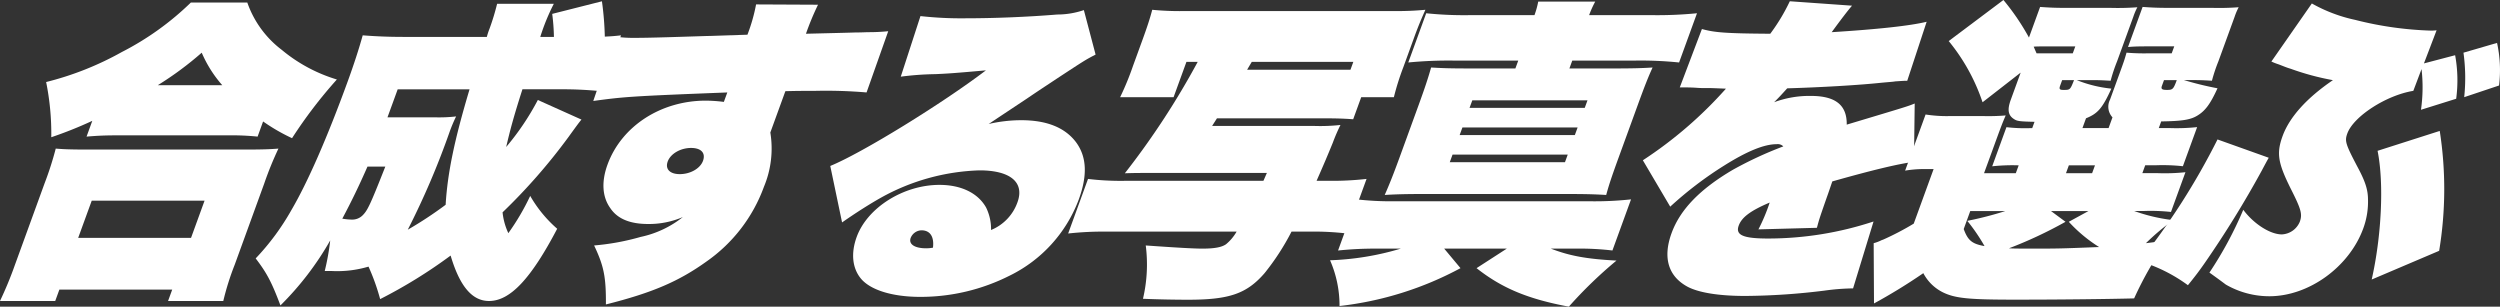 <svg xmlns="http://www.w3.org/2000/svg" xmlns:xlink="http://www.w3.org/1999/xlink" width="476.505" height="58.452" viewBox="0 0 476.505 58.452">
  <rect x="0" y="0" width="476.505" height="58.452" fill="#333333" stroke="none"/>
  <defs>
    <clipPath id="clip-path">
      <rect id="長方形_252" data-name="長方形 252" width="476.505" height="58.452" transform="translate(0 0)" fill="none"/>
    </clipPath>
  </defs>
  <g id="グループ_272" data-name="グループ 272" transform="translate(0 0)" clip-path="url(#clip-path)">
    <path id="パス_2053" data-name="パス 2053" d="M0,57.369a71.375,71.375,0,0,0,2.879-6.976L8.5,34.938a61.7,61.7,0,0,0,2.124-6.615c1.427.121,2.934.181,5.707.181h30.9c2.772,0,4.323-.06,5.838-.181a64.6,64.6,0,0,0-2.691,6.615L44.737,50.454a50.8,50.8,0,0,0-2.178,6.915H32.033l.788-2.165H11.314l-.788,2.165ZM17.591,23.032a78.6,78.6,0,0,1-7.817,3.127,49.568,49.568,0,0,0-.98-10.524A58.452,58.452,0,0,0,23.212,9.922,54.359,54.359,0,0,0,36.382.481H47.135A19.248,19.248,0,0,0,53.7,9.5a29.808,29.808,0,0,0,10.507,5.651,88.821,88.821,0,0,0-8.543,11.186,35.525,35.525,0,0,1-5.518-3.188L49.1,26.039a47.156,47.156,0,0,0-5.514-.241H22.187c-2.037,0-3.588.06-5.69.241ZM14.9,45.342H36.411l2.582-7.1H17.487ZM42.362,16.236a23.168,23.168,0,0,1-3.913-6.194,62.646,62.646,0,0,1-8.366,6.194Z" fill="#fff"/>
    <path id="パス_2054" data-name="パス 2054" d="M110.827,22.792c-.6.721-1.191,1.562-2.549,3.427A111.055,111.055,0,0,1,95.79,40.472a12.352,12.352,0,0,0,1.1,3.968,44.847,44.847,0,0,0,4.168-7.1A24.345,24.345,0,0,0,106.2,43.6c-5.009,9.56-8.974,13.77-12.993,13.77-3.226,0-5.593-2.827-7.317-8.659a94.424,94.424,0,0,1-13.434,8.3,40.668,40.668,0,0,0-2.218-6.194,20.852,20.852,0,0,1-6.927.842H61.894a45.98,45.98,0,0,0,1.047-5.834,57.067,57.067,0,0,1-9.489,12.389c-1.7-4.511-2.612-6.2-4.719-8.961a46.263,46.263,0,0,0,6.8-9.2C58.672,34.7,62.4,26.159,66.275,15.515c1.183-3.248,2.142-6.194,2.858-8.78,2.31.18,4.757.3,7.813.3H92.792a13.346,13.346,0,0,1,.513-1.564A44.943,44.943,0,0,0,94.751.722h10.81a39.736,39.736,0,0,0-2.582,6.314h2.6a39.979,39.979,0,0,0-.326-4.391l9.477-2.4a58.655,58.655,0,0,1,.548,6.734c1.38-.06,1.969-.121,3.088-.24L114.5,17.379a72.237,72.237,0,0,0-7.622-.361h-7.3c-1.655,5.172-2.3,7.578-3.1,11a49.374,49.374,0,0,0,6.035-8.959ZM70.044,31.751c-1.641,3.728-3.008,6.555-4.8,9.924a11.45,11.45,0,0,0,1.745.179,2.816,2.816,0,0,0,2.1-.782c.973-.962,1.459-1.983,4.354-9.321ZM83.249,22.37a28.433,28.433,0,0,0,3.688-.18A28.8,28.8,0,0,0,85.673,25.2a150.582,150.582,0,0,1-7.951,18.582,73.592,73.592,0,0,0,7.218-4.75c.365-6.135,1.7-12.449,4.559-22.01H75.8L74.972,19.3c-.526,1.443-.658,1.8-1.118,3.066Z" fill="#fff"/>
    <path id="パス_2055" data-name="パス 2055" d="M117.259,6.976a23.026,23.026,0,0,0,3.592.24c3.168,0,6.552-.12,21.611-.6A33.18,33.18,0,0,0,144.111.842L155.917.9a51.191,51.191,0,0,0-2.3,5.533c4.854-.122,7.592-.181,9.369-.242,1.187,0,2.228-.059,2.455-.059a37.066,37.066,0,0,0,3.857-.181L165.169,17.62a91.882,91.882,0,0,0-9.965-.3c-2.263,0-3.225,0-5.511.06-.284.782-.284.782-1.4,3.848l-1.466,4.03A18.893,18.893,0,0,1,145.609,35.6a29.766,29.766,0,0,1-10.961,14.251c-5.283,3.789-10.317,5.954-19.162,8.178.036-5.231-.386-7.336-2.246-11.244a45.754,45.754,0,0,0,8.853-1.624,19.381,19.381,0,0,0,8.058-3.789,16.343,16.343,0,0,1-6.594,1.323c-3.452,0-5.876-.963-7.26-3.066-1.5-2.106-1.692-4.991-.51-8.239,2.67-7.337,10.159-12.208,18.761-12.208a28.947,28.947,0,0,1,3.422.24q.228-.63.328-.9c.088-.24.2-.542.328-.9-18.656.722-19.775.842-25.548,1.623ZM127.267,30.79c-.524,1.442.427,2.4,2.295,2.4,2.037,0,3.9-1.082,4.428-2.525.548-1.5-.348-2.465-2.272-2.465-1.981,0-3.9,1.082-4.451,2.586" fill="#fff"/>
    <path id="パス_2056" data-name="パス 2056" d="M175.441,3.067a70.79,70.79,0,0,0,8.732.42c5.094,0,11.52-.24,17.355-.721a15.715,15.715,0,0,0,5.059-.842l2.235,8.479c-1.958,1.023-1.958,1.023-7.459,4.63-1.425.963-2.222,1.444-5.679,3.789-1.347.9-3.806,2.525-7.241,4.81a27.709,27.709,0,0,1,6.205-.721c4.923,0,8.416,1.443,10.5,4.27,1.993,2.766,2.138,6.254.475,10.823A26.483,26.483,0,0,1,192.4,52.558a37.66,37.66,0,0,1-16.974,4.028c-5.375,0-9.592-1.322-11.385-3.546-1.6-1.985-1.871-4.811-.755-7.878,2.035-5.593,8.931-9.923,15.78-9.923,4.13,0,7.353,1.564,8.893,4.33a9.3,9.3,0,0,1,.937,4.269,8.9,8.9,0,0,0,5.038-5.292c1.379-3.788-1.355-6.074-7.24-6.074a41.092,41.092,0,0,0-18.827,5.233c-2.134,1.2-4.786,2.885-7.366,4.69l-2.251-10.764c6.048-2.466,21.369-11.907,29.666-18.221-6.139.542-7.011.6-9.6.721a56.689,56.689,0,0,0-6.628.482Zm.193,40.831a2.289,2.289,0,0,0-2.055,1.444c-.437,1.2.75,1.985,2.957,1.985a7.271,7.271,0,0,0,1.289-.121c.256-2.1-.55-3.308-2.191-3.308" fill="#fff"/>
    <path id="パス_2057" data-name="パス 2057" d="M231.035,24h19.3a35.563,35.563,0,0,0,5.161-.182,34.405,34.405,0,0,0-1.454,3.369c-1.054,2.586-1.8,4.329-3.1,7.276h2.433a57.426,57.426,0,0,0,7.093-.361l-3.787,10.4a54.035,54.035,0,0,0-6.829-.361H246.17a46.185,46.185,0,0,1-5.153,7.937c-3.4,3.909-6.705,5.051-14.571,5.051-2.6,0-5.639-.059-8.594-.18a28.449,28.449,0,0,0,.53-10.162c6.014.42,9.119.6,10.817.6,2.207,0,3.652-.242,4.494-.842a8.654,8.654,0,0,0,2.008-2.4H210.743a61.133,61.133,0,0,0-7.151.361l3.787-10.4a51.984,51.984,0,0,0,6.887.361h26.543c.275-.6.363-.842.661-1.5H218.152c-.9,0-2.037,0-3.757.061A149.894,149.894,0,0,0,228.29,11.786h-2.15l-2.451,6.735H213.5a52.974,52.974,0,0,0,2.428-5.893l1.86-5.111c.876-2.405,1.388-3.969,1.832-5.653a53.6,53.6,0,0,0,6.365.24h39.785a55.172,55.172,0,0,0,5.917-.24c-.893,1.985-1.5,3.489-2.175,5.352l-2.035,5.594a49,49,0,0,0-1.8,5.711h-6.226l-1.532,4.21c-1.654-.121-3.047-.18-5.82-.18H231.956Zm24.44-10.705H257.4l.547-1.5H238.59c-.288.482-.575.963-.886,1.5Z" fill="#fff"/>
    <path id="パス_2058" data-name="パス 2058" d="M262.413,47.386a67.977,67.977,0,0,0-7.376.361L258.583,38a57.235,57.235,0,0,0,7.169.362h37.126a65.39,65.39,0,0,0,8-.362l-3.546,9.743a53.811,53.811,0,0,0-6.6-.361h-5.15c3.571,1.383,6.8,1.986,12.525,2.285a82.365,82.365,0,0,0-9.082,8.781c-7.738-1.444-12.709-3.489-17.591-7.337l5.773-3.729H275.261l3.113,3.729a63.634,63.634,0,0,1-23.057,7.216,21.486,21.486,0,0,0-1.807-8.719A52.94,52.94,0,0,0,267,47.386Zm52.417-44.5a77.649,77.649,0,0,0,8.621-.36l-3.414,9.382a72.473,72.473,0,0,0-8.358-.362h-12l-.548,1.5h8.773c3.395,0,5.229-.06,7.084-.181-.828,1.8-1.475,3.428-2.875,7.277l-3.569,9.8c-1.379,3.789-1.913,5.413-2.4,7.217-1.993-.12-3.783-.181-6.952-.181H270.9c-3,0-4.946.061-6.97.181.957-2.165,1.736-4.15,2.853-7.217l3.567-9.8c1.205-3.309,1.826-5.172,2.423-7.277,1.936.121,3.612.181,7.008.181h9.055l.547-1.5H277.042a79.962,79.962,0,0,0-8.62.362l3.415-9.382a69.676,69.676,0,0,0,8.358.36h12.281A17.036,17.036,0,0,0,293.191.3h10.866a19,19,0,0,0-1.168,2.586Zm-38.5,28.025h21.959l.526-1.445H276.859Zm1.883-5.173h21.958l.526-1.443H278.742Zm1.883-5.172h21.958l.524-1.441H280.624Z" fill="#fff"/>
    <path id="パス_2059" data-name="パス 2059" d="M324.388,5.532c2.42.661,4.391.842,13.028.9A36.2,36.2,0,0,0,341.142.241L353,1.082q-1.172,1.353-3.875,5.052c8.629-.541,14.869-1.2,18.1-1.985l-3.7,11.246c-.51,0-.51,0-2.308.119-.248.061-1.119.122-2.464.242-4.477.48-11.874.9-18.108,1.081-1.039,1.142-1.34,1.5-2.491,2.646a19.236,19.236,0,0,1,7-1.2c4.7,0,6.892,1.744,6.837,5.472,11.626-3.487,11.626-3.487,12.955-4.029l-.144,11.125c-2.9.361-7.927,1.564-15.562,3.728-.841,2.467-.841,2.467-1.082,3.128-1.3,3.728-1.387,3.97-1.852,5.713l-11.146.3a34.912,34.912,0,0,0,2.144-5.112c-3.683,1.563-5.331,2.826-5.9,4.39-.656,1.8.8,2.465,5.612,2.465a64.2,64.2,0,0,0,20.084-3.246l-3.9,12.748a43.588,43.588,0,0,0-5.416.422,127.526,127.526,0,0,1-15.144,1.021c-4.924,0-8.779-.6-10.967-1.744-3.692-1.985-4.777-5.531-3.07-10.223,1.641-4.511,5.441-8.419,11.7-12.088a71.617,71.617,0,0,1,9.6-4.449,1.479,1.479,0,0,0-1.262-.422c-2.377,0-5.632,1.323-10.034,4.09a70.227,70.227,0,0,0-10.26,7.818l-5.215-8.841A78.807,78.807,0,0,0,328.967,16.9c-2.843-.119-2.955-.119-3.578-.119a18.994,18.994,0,0,1-2.186-.06c-1.053-.061-1.79-.061-2.071-.061h-.963Z" fill="#fff"/>
    <path id="パス_2060" data-name="パス 2060" d="M378.161,33.014h6.055l.548-1.5a36.351,36.351,0,0,0-5.047.182l2.715-7.457a30.538,30.538,0,0,0,4.688.18h.226l.438-1.2c-2.694-.06-3.295-.119-3.842-.48-1.209-.723-1.382-1.805-.682-3.729l1.883-5.171-7.263,5.652a36.754,36.754,0,0,0-6.452-11.666L381.858,0a44.581,44.581,0,0,1,4.866,7.156l2.123-5.833c1.655.119,2.876.179,4.915.179h8.545a49.424,49.424,0,0,0,5.081-.119,11.663,11.663,0,0,0-.769,1.8l-3.109,8.538a30.864,30.864,0,0,0-1.221,3.67c-2.051-.121-2.56-.121-3.8-.121h-2.66a24.311,24.311,0,0,0,6.6,1.623c-1.7,3.729-2.579,4.752-4.831,5.653l-.679,1.865h4.98l.744-2.045a2.961,2.961,0,0,1-.47-3.368l1.816-4.992c.788-2.164.941-2.584,1.331-3.968a40.485,40.485,0,0,0,4.427.121h4.187l.482-1.324h-3.9c-2.774,0-3.284,0-4.912.121l2.781-7.637c1.653.119,2.876.179,4.915.179h8.318a49.436,49.436,0,0,0,5.081-.119,11.66,11.66,0,0,0-.769,1.8l-3.109,8.538a30.669,30.669,0,0,0-1.221,3.67c-2.051-.121-2.56-.121-3.805-.121h-1.528a62.132,62.132,0,0,0,6.392,1.562c-1.4,3.068-2.369,4.332-3.886,5.234-1.3.78-2.919,1.022-6.845,1.081l-.46,1.264h1.981a37.355,37.355,0,0,0,5.329-.18l-2.715,7.457a35.531,35.531,0,0,0-5.2-.182h-1.98l-.548,1.5h2.887a37.553,37.553,0,0,0,5.328-.179l-2.758,7.576a35.725,35.725,0,0,0-5.2-.181h-1.812a33.074,33.074,0,0,0,7.459,1.743,43.266,43.266,0,0,0-5.22,4.391q2.219-.27,4.1-.541a67.174,67.174,0,0,0-6.348,11.064c-4.628.121-13.443.24-22.724.24-8.66,0-11.345-.24-13.7-1.382a8.47,8.47,0,0,1-3.758-3.668,107.189,107.189,0,0,1-9.4,5.773l-.064-11.486a7.975,7.975,0,0,0,1.442-.541,1.951,1.951,0,0,1,.326-.121,52.491,52.491,0,0,0,5.871-3.067l3.787-10.4h-1.981a21.5,21.5,0,0,0-3.449.3l3.9-10.7a26.394,26.394,0,0,0,4.7.3h6.282a39.027,39.027,0,0,0,4.288-.121c-.683,1.565-.924,2.227-2.609,6.857Zm-3.874,10.644c.8,2.165,1.575,2.826,3.969,3.247a35.306,35.306,0,0,0-3.287-4.811,66.2,66.2,0,0,0,7.245-1.864h-6.679Zm19.407-1.383a81.458,81.458,0,0,1-10.781,5.052c.826.059,2.808.059,4.619.059,4.527,0,5.094,0,12.56-.3a27.975,27.975,0,0,1-5.777-4.811l3.745-2.045h-7.132ZM390.978,8.839c-1.245,0-3,0-3.36.06.1.182.15.361.558,1.264h6.9l.481-1.324Zm1.7,7.457c-.24.662-.136.842.6.842,1.3,0,1.3,0,2.037-1.864H393.05Zm6.631,15.214h-4.98l-.548,1.5h4.98Zm12.76-15.154c-.219.6,0,.782.96.782,1.075,0,1.232-.12,1.867-1.864h-2.433Z" fill="#fff"/>
    <path id="パス_2061" data-name="パス 2061" d="M432.427,30.067c-.474.843-.474.843-1.371,2.526a194.521,194.521,0,0,1-10.762,17.44c-1.078,1.563-1.947,2.7-3.273,4.329a29.7,29.7,0,0,0-9.2-4.57,132.687,132.687,0,0,0,14.843-23.213Zm35.526-19.543a26.494,26.494,0,0,1,.2,8.3l-6.709,2.1a30.472,30.472,0,0,0,.107-7.758l-1.567,4.151c-5.173.842-11.394,4.871-12.577,8.117-.525,1.443-.381,1.985,2.03,6.555,1.38,2.586,1.886,4.15,1.907,5.955a14.837,14.837,0,0,1-.9,5.592c-2.671,7.336-10.366,12.928-17.893,12.928a16.536,16.536,0,0,1-8.3-2.223c-.09-.061-1.108-.844-3.13-2.285a71.529,71.529,0,0,0,6.45-11.968c2.015,2.706,5.141,4.69,7.348,4.69a3.9,3.9,0,0,0,3.422-2.4c.526-1.444.288-2.346-1.72-6.315-2.449-4.93-2.754-6.735-1.55-10.042,1.313-3.608,4.629-7.277,9.59-10.644a49.074,49.074,0,0,1-8.042-2.166c-.817-.24-1.353-.481-2.3-.841a11.269,11.269,0,0,1-1.388-.542L440.642.661A29.182,29.182,0,0,0,448.9,3.788a66.236,66.236,0,0,0,14.366,2.045,8.749,8.749,0,0,0,1.153-.06l-2.411,6.313Zm-2.934,14.432a71.974,71.974,0,0,1-.111,22.851L452.05,53.28c1.867-8.239,2.375-18.342,1.12-24.535Zm4.663-6.435a34.923,34.923,0,0,0-.14-8.479l6.4-1.864a24.3,24.3,0,0,1,.384,8.118Z" fill="#fff"/>
  </g>
</svg>
